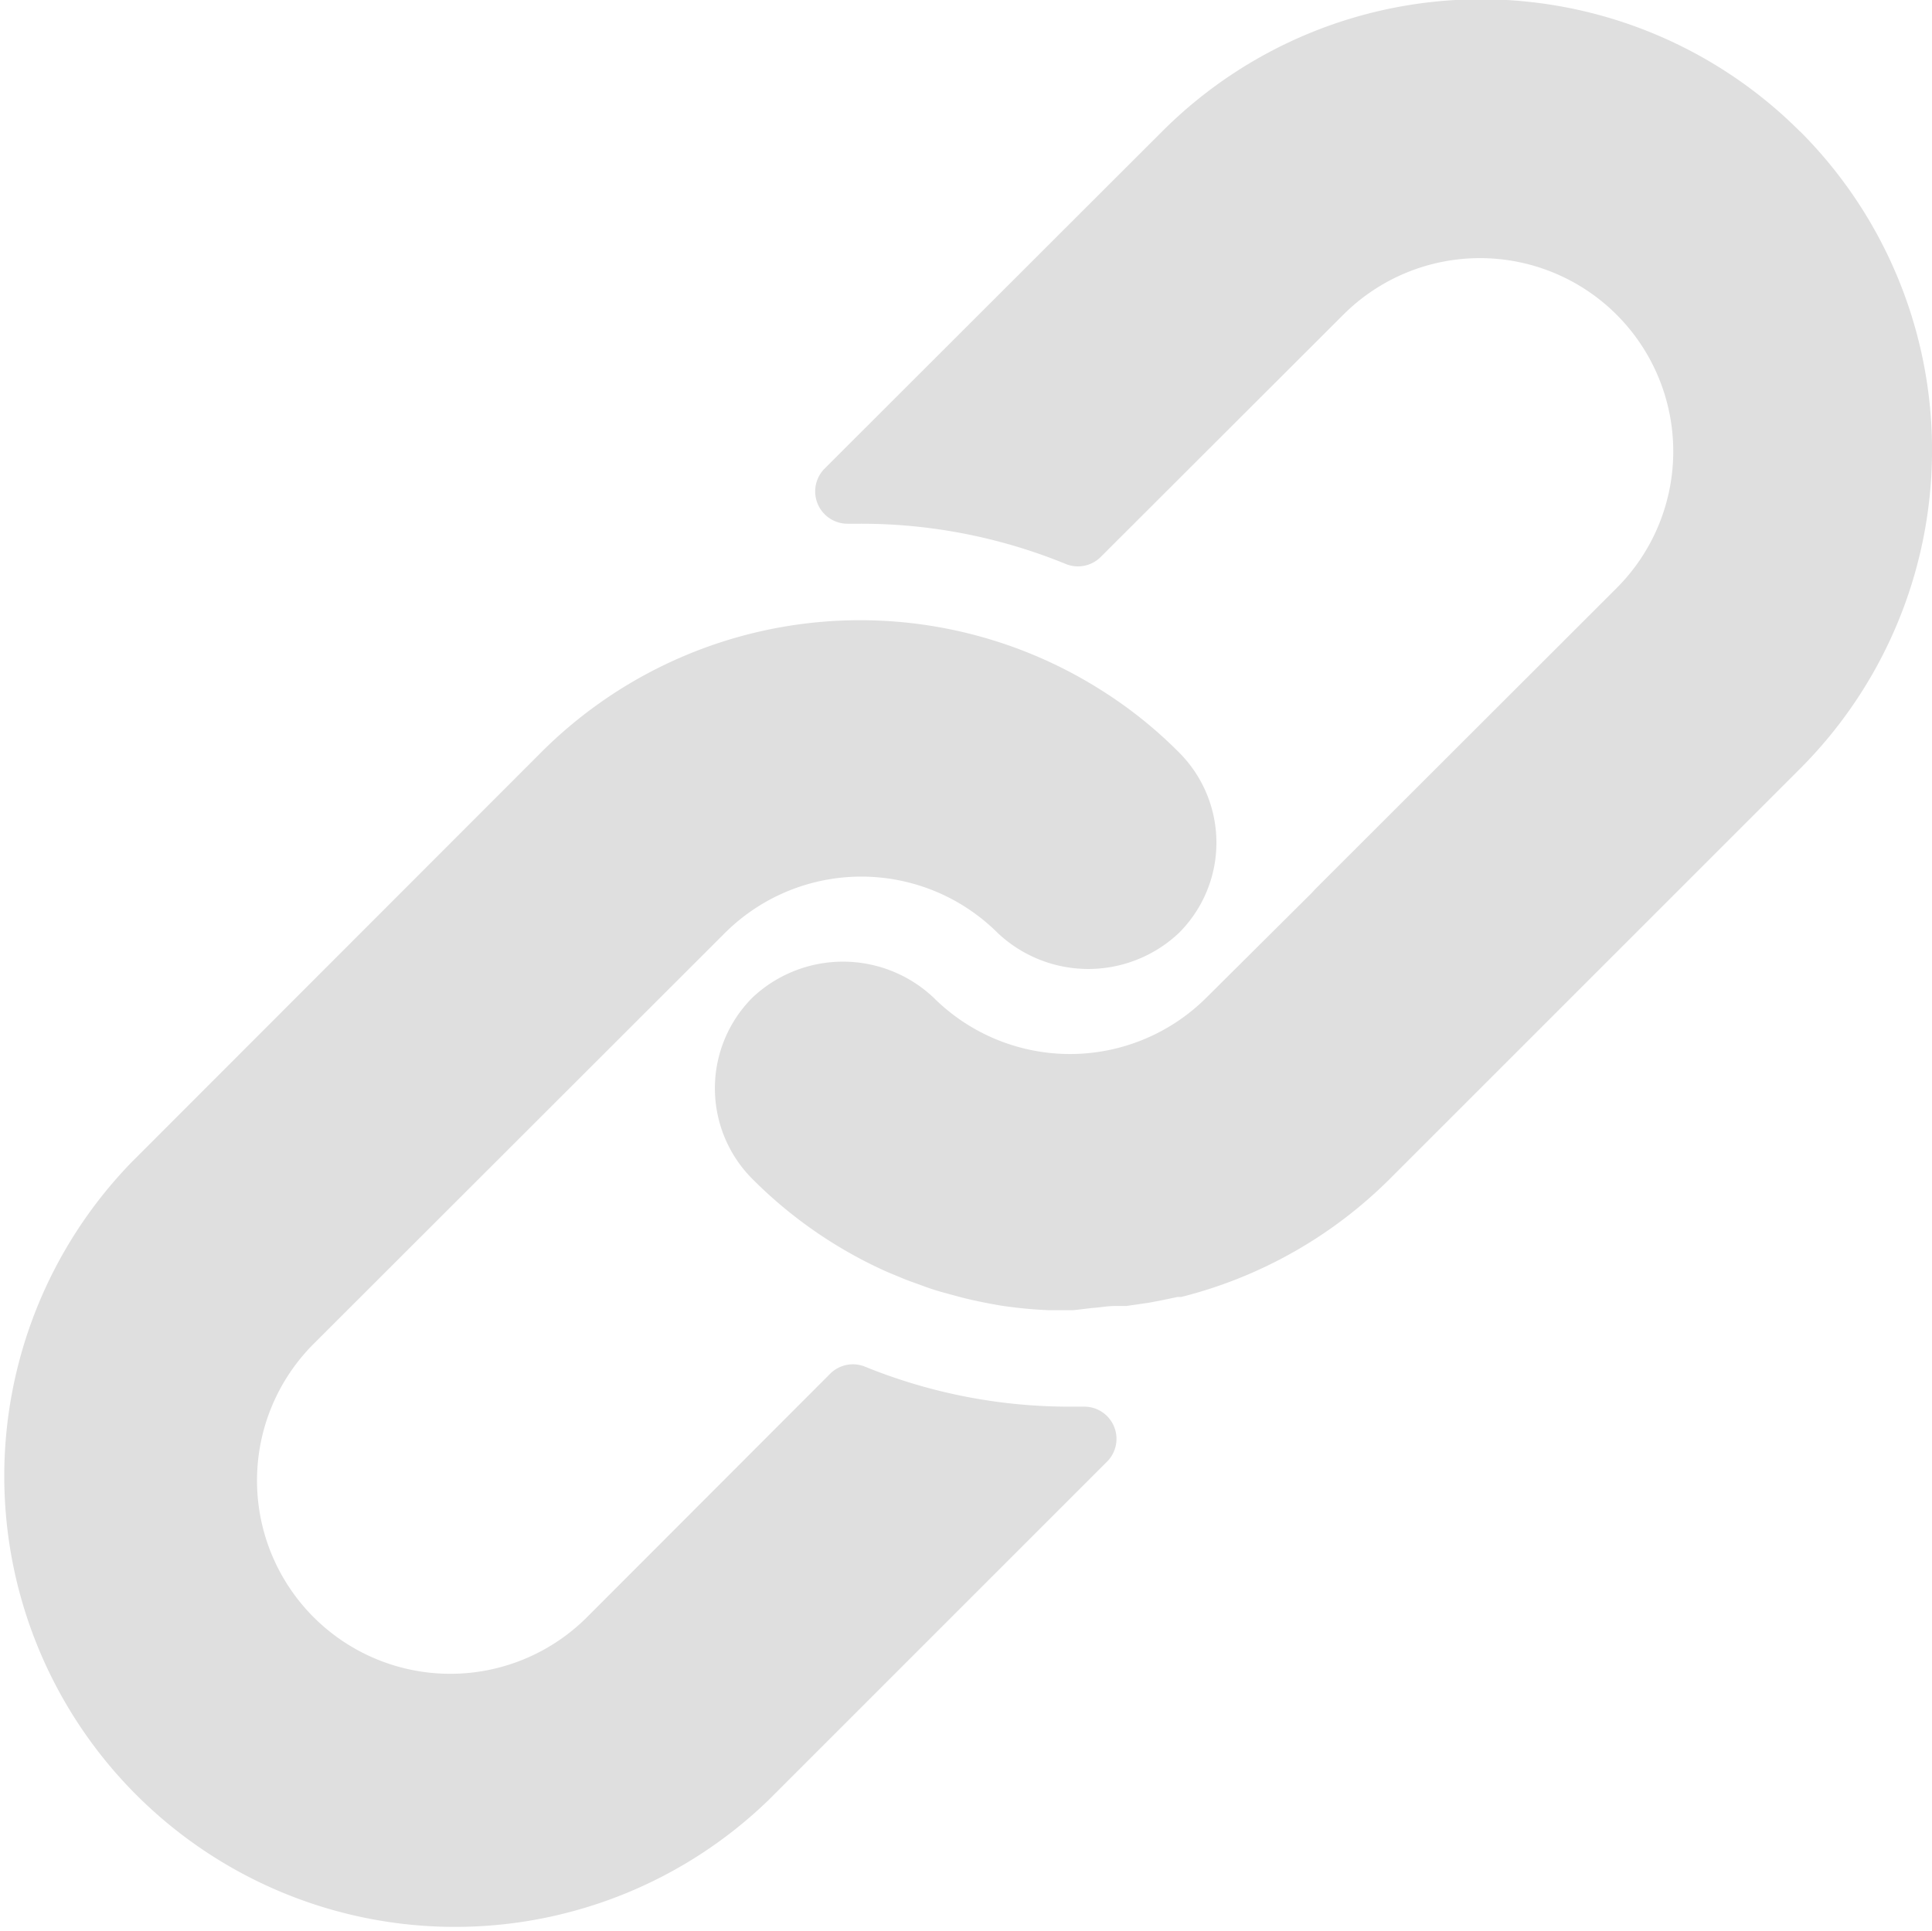 <svg xmlns="http://www.w3.org/2000/svg" width="84" height="83.969" viewBox="0 0 84 83.969">
<defs>
    <style>
      .cls-1 {
        fill: #dfdfdf;
        fill-rule: evenodd;
      }
    </style>
  </defs>
  <path class="cls-1" d="M531.253,687.74a19.053,19.053,0,0,0-3.29-2.646,19.6,19.6,0,0,0-24.428,2.646l-17.806,17.82a19.6,19.6,0,0,0,27.7,27.731l14.7-14.7a1.4,1.4,0,0,0-.994-2.394h-0.559a23.562,23.562,0,0,1-8.96-1.736,1.4,1.4,0,0,0-1.525.308l-10.57,10.583a8.4,8.4,0,0,1-11.885-11.885l17.877-17.862a8.4,8.4,0,0,1,11.871,0,5.739,5.739,0,0,0,7.867,0A5.545,5.545,0,0,0,531.253,687.74Zm27-27a19.6,19.6,0,0,0-27.718,0l-14.685,14.67a1.405,1.405,0,0,0,1.022,2.394h0.518a23.508,23.508,0,0,1,8.945,1.75,1.4,1.4,0,0,0,1.526-.308l10.541-10.527A8.4,8.4,0,1,1,550.291,680.6L537.16,693.717l-0.112.126-4.591,4.564a8.4,8.4,0,0,1-11.871,0,5.74,5.74,0,0,0-7.868,0,5.581,5.581,0,0,0,0,7.895,19.451,19.451,0,0,0,5.6,3.92c0.294,0.139.588,0.252,0.882,0.377s0.6,0.224.9,0.337,0.6,0.209.9,0.293l0.826,0.224c0.559,0.14,1.119.252,1.693,0.35a19.464,19.464,0,0,0,2.086.2h1.064l0.84-.1c0.308-.014.63-0.084,0.994-0.084h0.476l0.966-.14,0.448-.084,0.812-.168h0.154a19.6,19.6,0,0,0,9.085-5.151l17.821-17.82A19.6,19.6,0,0,0,558.257,660.737Z" transform="translate(-480 -655.031)"/>
</svg>
